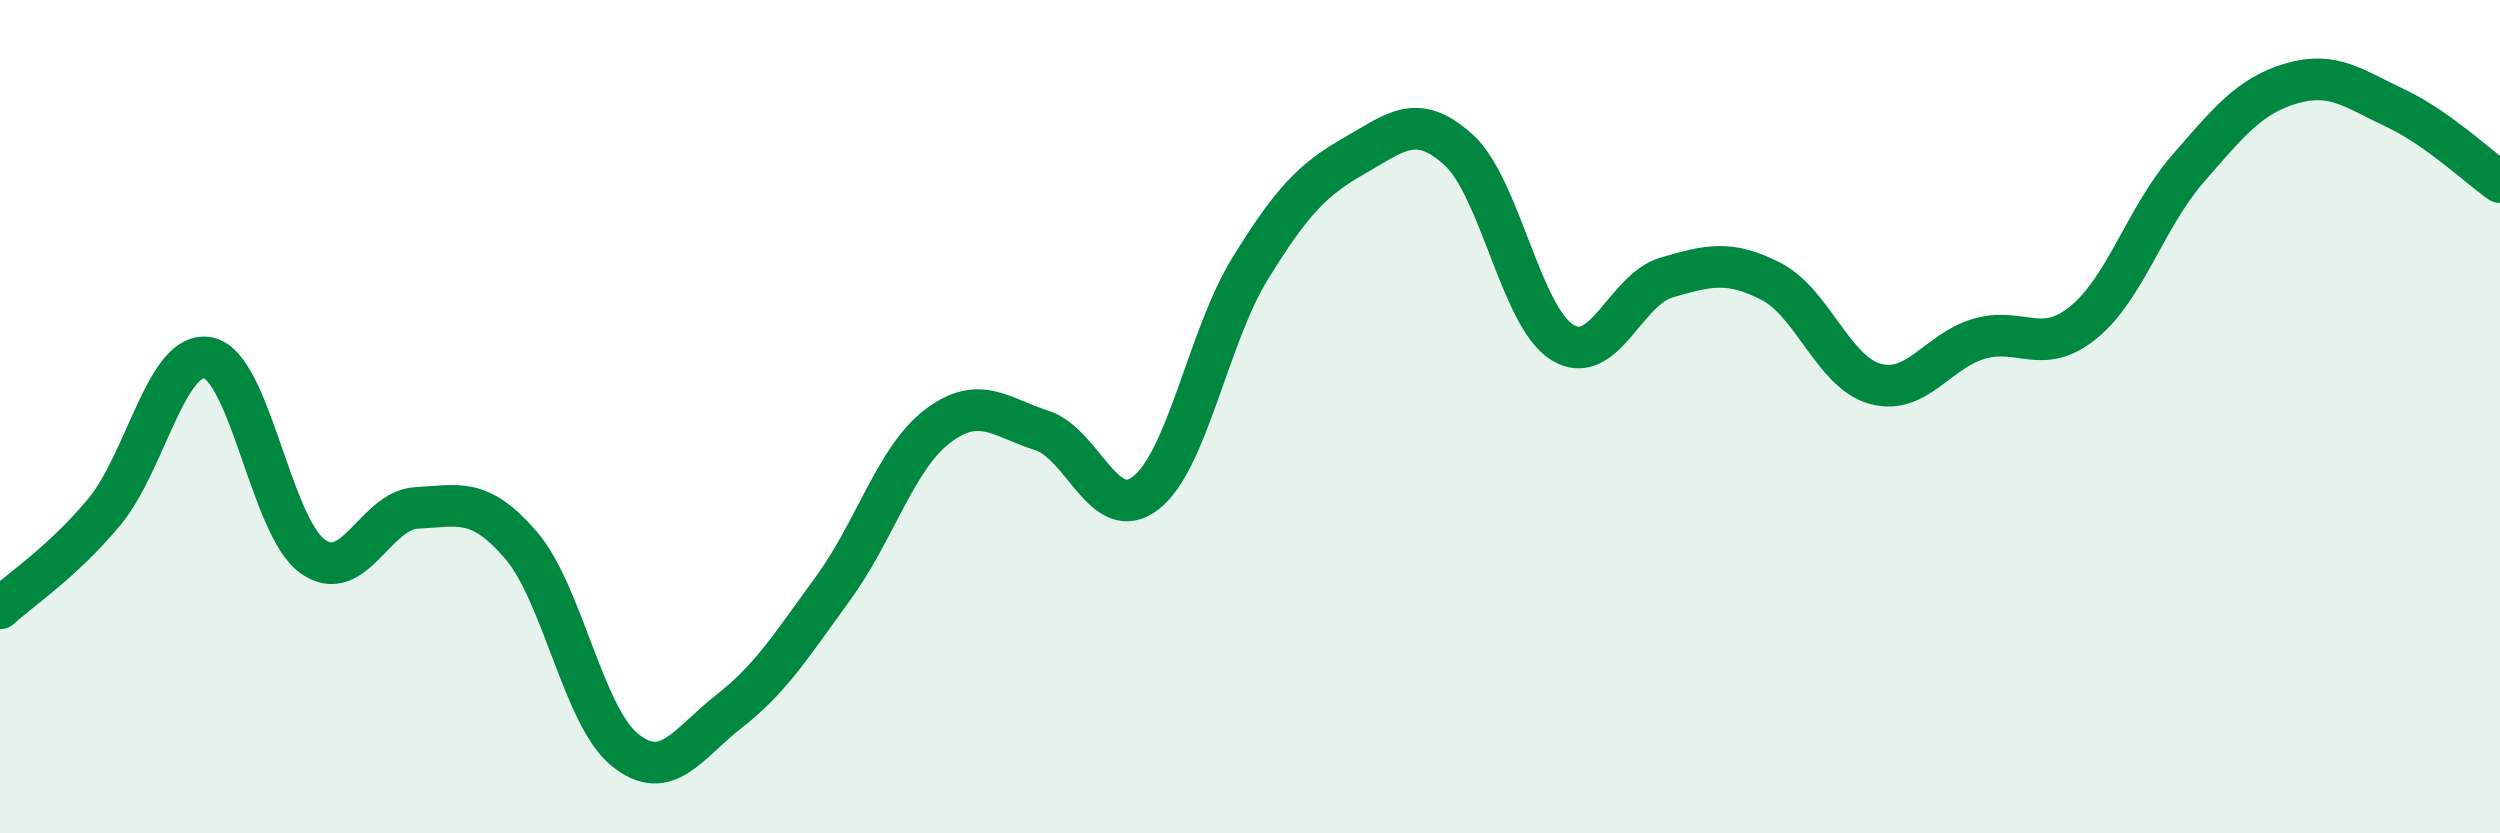 
    <svg width="60" height="20" viewBox="0 0 60 20" xmlns="http://www.w3.org/2000/svg">
      <path
        d="M 0,14.6 C 0.5,14.14 1.5,13.49 2.5,12.29 C 3.5,11.09 4,8.38 5,8.59 C 6,8.8 6.5,12.63 7.5,13.35 C 8.5,14.07 9,12.24 10,12.19 C 11,12.14 11.5,11.92 12.5,13.08 C 13.5,14.24 14,17.2 15,18 C 16,18.8 16.5,17.85 17.5,17.07 C 18.5,16.29 19,15.48 20,14.11 C 21,12.74 21.5,10.99 22.5,10.23 C 23.5,9.47 24,10.01 25,10.33 C 26,10.65 26.5,12.61 27.5,11.83 C 28.5,11.05 29,8.07 30,6.45 C 31,4.83 31.5,4.31 32.5,3.74 C 33.5,3.17 34,2.69 35,3.59 C 36,4.49 36.5,7.61 37.5,8.22 C 38.5,8.83 39,6.95 40,6.66 C 41,6.37 41.5,6.24 42.5,6.75 C 43.5,7.26 44,8.93 45,9.21 C 46,9.49 46.5,8.42 47.5,8.13 C 48.5,7.84 49,8.55 50,7.74 C 51,6.93 51.5,5.21 52.5,4.06 C 53.5,2.91 54,2.29 55,2 C 56,1.71 56.5,2.13 57.5,2.6 C 58.5,3.07 59.5,4.02 60,4.37L60 20L0 20Z"
        fill="#008740"
        opacity="0.1"
        stroke-linecap="round"
        stroke-linejoin="round"
      />
      <path
        d="M 0,14.6 C 0.5,14.14 1.5,13.49 2.5,12.29 C 3.5,11.09 4,8.38 5,8.59 C 6,8.8 6.5,12.63 7.5,13.35 C 8.5,14.07 9,12.24 10,12.19 C 11,12.14 11.5,11.92 12.5,13.08 C 13.5,14.24 14,17.2 15,18 C 16,18.8 16.5,17.85 17.5,17.07 C 18.5,16.29 19,15.48 20,14.11 C 21,12.74 21.5,10.99 22.5,10.23 C 23.5,9.47 24,10.01 25,10.33 C 26,10.65 26.5,12.61 27.5,11.83 C 28.5,11.05 29,8.07 30,6.45 C 31,4.83 31.5,4.31 32.5,3.74 C 33.5,3.17 34,2.69 35,3.59 C 36,4.49 36.5,7.61 37.5,8.22 C 38.5,8.83 39,6.95 40,6.66 C 41,6.37 41.5,6.24 42.5,6.75 C 43.5,7.26 44,8.93 45,9.21 C 46,9.49 46.5,8.42 47.5,8.13 C 48.5,7.84 49,8.55 50,7.74 C 51,6.93 51.5,5.21 52.5,4.06 C 53.5,2.91 54,2.29 55,2 C 56,1.71 56.5,2.13 57.5,2.6 C 58.5,3.07 59.5,4.02 60,4.37"
        stroke="#008740"
        stroke-width="1"
        fill="none"
        stroke-linecap="round"
        stroke-linejoin="round"
      />
    </svg>
  